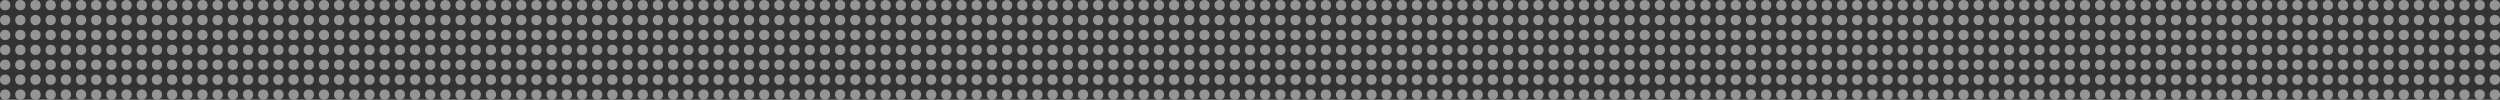 <svg xmlns="http://www.w3.org/2000/svg" viewBox="0 0 1881.502 75.081"><rect x="0" y="0" width="1881.502" height="75.081" fill="#333333" stroke="none"/><title>white-dots</title><g id="Layer_2" data-name="Layer 2"><g id="Layer_1-2" data-name="Layer 1"><g style="opacity:0.48"><circle cx="289.509" cy="3.876" r="3.876" style="fill:#fff"/><circle cx="289.509" cy="15.098" r="3.876" style="fill:#fff"/><circle cx="289.509" cy="26.319" r="3.876" style="fill:#fff"/><circle cx="289.509" cy="37.54" r="3.876" style="fill:#fff"/><circle cx="278.084" cy="3.876" r="3.876" style="fill:#fff"/><circle cx="278.084" cy="15.098" r="3.876" style="fill:#fff"/><circle cx="278.084" cy="26.319" r="3.876" style="fill:#fff"/><circle cx="278.084" cy="37.54" r="3.876" style="fill:#fff"/><circle cx="266.658" cy="3.876" r="3.876" style="fill:#fff"/><circle cx="266.658" cy="15.098" r="3.876" style="fill:#fff"/><circle cx="266.658" cy="26.319" r="3.876" style="fill:#fff"/><circle cx="266.658" cy="37.54" r="3.876" style="fill:#fff"/><circle cx="255.233" cy="3.876" r="3.876" style="fill:#fff"/><circle cx="255.233" cy="15.098" r="3.876" style="fill:#fff"/><circle cx="255.233" cy="26.319" r="3.876" style="fill:#fff"/><circle cx="255.233" cy="37.54" r="3.876" style="fill:#fff"/><circle cx="243.808" cy="3.876" r="3.876" style="fill:#fff"/><circle cx="243.808" cy="15.098" r="3.876" style="fill:#fff"/><circle cx="243.808" cy="26.319" r="3.876" style="fill:#fff"/><circle cx="243.808" cy="37.54" r="3.876" style="fill:#fff"/><circle cx="232.382" cy="3.876" r="3.876" style="fill:#fff"/><circle cx="232.382" cy="15.098" r="3.876" style="fill:#fff"/><circle cx="232.382" cy="26.319" r="3.876" style="fill:#fff"/><circle cx="232.382" cy="37.54" r="3.876" style="fill:#fff"/><circle cx="220.957" cy="3.876" r="3.876" style="fill:#fff"/><circle cx="220.957" cy="15.098" r="3.876" style="fill:#fff"/><circle cx="220.957" cy="26.319" r="3.876" style="fill:#fff"/><circle cx="220.957" cy="37.54" r="3.876" style="fill:#fff"/><circle cx="209.532" cy="3.876" r="3.876" style="fill:#fff"/><circle cx="209.532" cy="15.098" r="3.876" style="fill:#fff"/><circle cx="209.532" cy="26.319" r="3.876" style="fill:#fff"/><circle cx="209.532" cy="37.54" r="3.876" style="fill:#fff"/><circle cx="198.107" cy="3.876" r="3.876" style="fill:#fff"/><circle cx="198.107" cy="15.098" r="3.876" style="fill:#fff"/><circle cx="198.107" cy="26.319" r="3.876" style="fill:#fff"/><circle cx="198.107" cy="37.54" r="3.876" style="fill:#fff"/><circle cx="186.681" cy="3.876" r="3.876" style="fill:#fff"/><circle cx="186.681" cy="15.098" r="3.876" style="fill:#fff"/><circle cx="186.681" cy="26.319" r="3.876" style="fill:#fff"/><circle cx="186.681" cy="37.54" r="3.876" style="fill:#fff"/><circle cx="175.256" cy="3.876" r="3.876" style="fill:#fff"/><circle cx="175.256" cy="15.098" r="3.876" style="fill:#fff"/><circle cx="175.256" cy="26.319" r="3.876" style="fill:#fff"/><circle cx="175.256" cy="37.54" r="3.876" style="fill:#fff"/><circle cx="163.831" cy="3.876" r="3.876" style="fill:#fff"/><circle cx="163.831" cy="15.098" r="3.876" style="fill:#fff"/><circle cx="163.831" cy="26.319" r="3.876" style="fill:#fff"/><circle cx="163.831" cy="37.54" r="3.876" style="fill:#fff"/><circle cx="152.405" cy="3.876" r="3.876" style="fill:#fff"/><circle cx="152.405" cy="15.098" r="3.876" style="fill:#fff"/><circle cx="152.405" cy="26.319" r="3.876" style="fill:#fff"/><circle cx="152.405" cy="37.54" r="3.876" style="fill:#fff"/><circle cx="140.98" cy="3.876" r="3.876" style="fill:#fff"/><circle cx="140.98" cy="15.098" r="3.876" style="fill:#fff"/><circle cx="140.98" cy="26.319" r="3.876" style="fill:#fff"/><circle cx="140.98" cy="37.54" r="3.876" style="fill:#fff"/><circle cx="129.555" cy="3.876" r="3.876" style="fill:#fff"/><circle cx="129.555" cy="15.098" r="3.876" style="fill:#fff"/><circle cx="129.555" cy="26.319" r="3.876" style="fill:#fff"/><circle cx="129.555" cy="37.54" r="3.876" style="fill:#fff"/><circle cx="118.129" cy="3.876" r="3.876" style="fill:#fff"/><circle cx="118.129" cy="15.098" r="3.876" style="fill:#fff"/><circle cx="118.129" cy="26.319" r="3.876" style="fill:#fff"/><circle cx="118.129" cy="37.54" r="3.876" style="fill:#fff"/><circle cx="106.704" cy="3.876" r="3.876" style="fill:#fff"/><circle cx="106.704" cy="15.098" r="3.876" style="fill:#fff"/><circle cx="106.704" cy="26.319" r="3.876" style="fill:#fff"/><circle cx="106.704" cy="37.54" r="3.876" style="fill:#fff"/><circle cx="95.279" cy="3.876" r="3.876" style="fill:#fff"/><circle cx="95.279" cy="15.098" r="3.876" style="fill:#fff"/><circle cx="95.279" cy="26.319" r="3.876" style="fill:#fff"/><circle cx="95.279" cy="37.54" r="3.876" style="fill:#fff"/><circle cx="83.854" cy="3.876" r="3.876" style="fill:#fff"/><circle cx="83.854" cy="15.098" r="3.876" style="fill:#fff"/><circle cx="83.854" cy="26.319" r="3.876" style="fill:#fff"/><circle cx="83.854" cy="37.54" r="3.876" style="fill:#fff"/><circle cx="72.428" cy="3.876" r="3.876" style="fill:#fff"/><circle cx="72.428" cy="15.098" r="3.876" style="fill:#fff"/><circle cx="72.428" cy="26.319" r="3.876" style="fill:#fff"/><circle cx="72.428" cy="37.54" r="3.876" style="fill:#fff"/><circle cx="61.003" cy="3.876" r="3.876" style="fill:#fff"/><circle cx="61.003" cy="15.098" r="3.876" style="fill:#fff"/><circle cx="61.003" cy="26.319" r="3.876" style="fill:#fff"/><circle cx="61.003" cy="37.54" r="3.876" style="fill:#fff"/><circle cx="49.578" cy="3.876" r="3.876" style="fill:#fff"/><circle cx="49.578" cy="15.098" r="3.876" style="fill:#fff"/><circle cx="49.578" cy="26.319" r="3.876" style="fill:#fff"/><circle cx="49.578" cy="37.54" r="3.876" style="fill:#fff"/><circle cx="38.152" cy="3.876" r="3.876" style="fill:#fff"/><circle cx="38.152" cy="15.098" r="3.876" style="fill:#fff"/><circle cx="38.152" cy="26.319" r="3.876" style="fill:#fff"/><circle cx="38.152" cy="37.54" r="3.876" style="fill:#fff"/><circle cx="26.727" cy="3.876" r="3.876" style="fill:#fff"/><circle cx="26.727" cy="15.098" r="3.876" style="fill:#fff"/><circle cx="26.727" cy="26.319" r="3.876" style="fill:#fff"/><circle cx="26.727" cy="37.54" r="3.876" style="fill:#fff"/><circle cx="15.302" cy="3.876" r="3.876" style="fill:#fff"/><circle cx="15.302" cy="15.098" r="3.876" style="fill:#fff"/><circle cx="15.302" cy="26.319" r="3.876" style="fill:#fff"/><circle cx="15.302" cy="37.54" r="3.876" style="fill:#fff"/><circle cx="3.876" cy="3.876" r="3.876" style="fill:#fff"/><circle cx="3.876" cy="15.098" r="3.876" style="fill:#fff"/><circle cx="3.876" cy="26.319" r="3.876" style="fill:#fff"/><circle cx="3.876" cy="37.54" r="3.876" style="fill:#fff"/><circle cx="586.567" cy="3.876" r="3.876" style="fill:#fff"/><circle cx="586.567" cy="15.098" r="3.876" style="fill:#fff"/><circle cx="586.567" cy="26.319" r="3.876" style="fill:#fff"/><circle cx="586.567" cy="37.54" r="3.876" style="fill:#fff"/><circle cx="575.141" cy="3.876" r="3.876" style="fill:#fff"/><circle cx="575.141" cy="15.098" r="3.876" style="fill:#fff"/><circle cx="575.141" cy="26.319" r="3.876" style="fill:#fff"/><circle cx="575.141" cy="37.54" r="3.876" style="fill:#fff"/><circle cx="563.716" cy="3.876" r="3.876" style="fill:#fff"/><circle cx="563.716" cy="15.098" r="3.876" style="fill:#fff"/><circle cx="563.716" cy="26.319" r="3.876" style="fill:#fff"/><circle cx="563.716" cy="37.54" r="3.876" style="fill:#fff"/><circle cx="552.291" cy="3.876" r="3.876" style="fill:#fff"/><circle cx="552.291" cy="15.098" r="3.876" style="fill:#fff"/><circle cx="552.291" cy="26.319" r="3.876" style="fill:#fff"/><circle cx="552.291" cy="37.54" r="3.876" style="fill:#fff"/><circle cx="540.866" cy="3.876" r="3.876" style="fill:#fff"/><circle cx="540.866" cy="15.098" r="3.876" style="fill:#fff"/><circle cx="540.866" cy="26.319" r="3.876" style="fill:#fff"/><circle cx="540.866" cy="37.54" r="3.876" style="fill:#fff"/><circle cx="529.44" cy="3.876" r="3.876" style="fill:#fff"/><circle cx="529.44" cy="15.098" r="3.876" style="fill:#fff"/><circle cx="529.44" cy="26.319" r="3.876" style="fill:#fff"/><circle cx="529.44" cy="37.54" r="3.876" style="fill:#fff"/><circle cx="518.015" cy="3.876" r="3.876" style="fill:#fff"/><circle cx="518.015" cy="15.098" r="3.876" style="fill:#fff"/><circle cx="518.015" cy="26.319" r="3.876" style="fill:#fff"/><circle cx="518.015" cy="37.54" r="3.876" style="fill:#fff"/><circle cx="506.59" cy="3.876" r="3.876" style="fill:#fff"/><circle cx="506.59" cy="15.098" r="3.876" style="fill:#fff"/><circle cx="506.59" cy="26.319" r="3.876" style="fill:#fff"/><circle cx="506.59" cy="37.54" r="3.876" style="fill:#fff"/><circle cx="495.164" cy="3.876" r="3.876" style="fill:#fff"/><circle cx="495.164" cy="15.098" r="3.876" style="fill:#fff"/><circle cx="495.164" cy="26.319" r="3.876" style="fill:#fff"/><circle cx="495.164" cy="37.54" r="3.876" style="fill:#fff"/><circle cx="483.739" cy="3.876" r="3.876" style="fill:#fff"/><circle cx="483.739" cy="15.098" r="3.876" style="fill:#fff"/><circle cx="483.739" cy="26.319" r="3.876" style="fill:#fff"/><circle cx="483.739" cy="37.54" r="3.876" style="fill:#fff"/><circle cx="472.314" cy="3.876" r="3.876" style="fill:#fff"/><circle cx="472.314" cy="15.098" r="3.876" style="fill:#fff"/><circle cx="472.314" cy="26.319" r="3.876" style="fill:#fff"/><circle cx="472.314" cy="37.54" r="3.876" style="fill:#fff"/><circle cx="460.888" cy="3.876" r="3.876" style="fill:#fff"/><circle cx="460.888" cy="15.098" r="3.876" style="fill:#fff"/><circle cx="460.888" cy="26.319" r="3.876" style="fill:#fff"/><circle cx="460.888" cy="37.54" r="3.876" style="fill:#fff"/><circle cx="449.463" cy="3.876" r="3.876" style="fill:#fff"/><circle cx="449.463" cy="15.098" r="3.876" style="fill:#fff"/><circle cx="449.463" cy="26.319" r="3.876" style="fill:#fff"/><circle cx="449.463" cy="37.54" r="3.876" style="fill:#fff"/><circle cx="438.038" cy="3.876" r="3.876" style="fill:#fff"/><circle cx="438.038" cy="15.098" r="3.876" style="fill:#fff"/><circle cx="438.038" cy="26.319" r="3.876" style="fill:#fff"/><circle cx="438.038" cy="37.54" r="3.876" style="fill:#fff"/><circle cx="426.613" cy="3.876" r="3.876" style="fill:#fff"/><circle cx="426.613" cy="15.098" r="3.876" style="fill:#fff"/><circle cx="426.613" cy="26.319" r="3.876" style="fill:#fff"/><circle cx="426.613" cy="37.54" r="3.876" style="fill:#fff"/><circle cx="415.187" cy="3.876" r="3.876" style="fill:#fff"/><circle cx="415.187" cy="15.098" r="3.876" style="fill:#fff"/><circle cx="415.187" cy="26.319" r="3.876" style="fill:#fff"/><circle cx="415.187" cy="37.54" r="3.876" style="fill:#fff"/><circle cx="403.762" cy="3.876" r="3.876" style="fill:#fff"/><circle cx="403.762" cy="15.098" r="3.876" style="fill:#fff"/><circle cx="403.762" cy="26.319" r="3.876" style="fill:#fff"/><circle cx="403.762" cy="37.54" r="3.876" style="fill:#fff"/><circle cx="392.337" cy="3.876" r="3.876" style="fill:#fff"/><circle cx="392.337" cy="15.098" r="3.876" style="fill:#fff"/><circle cx="392.337" cy="26.319" r="3.876" style="fill:#fff"/><circle cx="392.337" cy="37.54" r="3.876" style="fill:#fff"/><circle cx="380.911" cy="3.876" r="3.876" style="fill:#fff"/><circle cx="380.911" cy="15.098" r="3.876" style="fill:#fff"/><circle cx="380.911" cy="26.319" r="3.876" style="fill:#fff"/><circle cx="380.911" cy="37.54" r="3.876" style="fill:#fff"/><circle cx="369.486" cy="3.876" r="3.876" style="fill:#fff"/><circle cx="369.486" cy="15.098" r="3.876" style="fill:#fff"/><circle cx="369.486" cy="26.319" r="3.876" style="fill:#fff"/><circle cx="369.486" cy="37.54" r="3.876" style="fill:#fff"/><circle cx="358.061" cy="3.876" r="3.876" style="fill:#fff"/><circle cx="358.061" cy="15.098" r="3.876" style="fill:#fff"/><circle cx="358.061" cy="26.319" r="3.876" style="fill:#fff"/><circle cx="358.061" cy="37.54" r="3.876" style="fill:#fff"/><circle cx="346.635" cy="3.876" r="3.876" style="fill:#fff"/><circle cx="346.635" cy="15.098" r="3.876" style="fill:#fff"/><circle cx="346.635" cy="26.319" r="3.876" style="fill:#fff"/><circle cx="346.635" cy="37.54" r="3.876" style="fill:#fff"/><circle cx="335.21" cy="3.876" r="3.876" style="fill:#fff"/><circle cx="335.21" cy="15.098" r="3.876" style="fill:#fff"/><circle cx="335.21" cy="26.319" r="3.876" style="fill:#fff"/><circle cx="335.21" cy="37.54" r="3.876" style="fill:#fff"/><circle cx="323.785" cy="3.876" r="3.876" style="fill:#fff"/><circle cx="323.785" cy="15.098" r="3.876" style="fill:#fff"/><circle cx="323.785" cy="26.319" r="3.876" style="fill:#fff"/><circle cx="323.785" cy="37.54" r="3.876" style="fill:#fff"/><circle cx="312.36" cy="3.876" r="3.876" style="fill:#fff"/><circle cx="312.36" cy="15.098" r="3.876" style="fill:#fff"/><circle cx="312.36" cy="26.319" r="3.876" style="fill:#fff"/><circle cx="312.36" cy="37.54" r="3.876" style="fill:#fff"/><circle cx="300.934" cy="3.876" r="3.876" style="fill:#fff"/><circle cx="300.934" cy="15.098" r="3.876" style="fill:#fff"/><circle cx="300.934" cy="26.319" r="3.876" style="fill:#fff"/><circle cx="300.934" cy="37.54" r="3.876" style="fill:#fff"/><circle cx="883.625" cy="3.876" r="3.876" style="fill:#fff"/><circle cx="883.625" cy="15.098" r="3.876" style="fill:#fff"/><circle cx="883.625" cy="26.319" r="3.876" style="fill:#fff"/><circle cx="883.625" cy="37.54" r="3.876" style="fill:#fff"/><circle cx="872.199" cy="3.876" r="3.876" style="fill:#fff"/><circle cx="872.199" cy="15.098" r="3.876" style="fill:#fff"/><circle cx="872.199" cy="26.319" r="3.876" style="fill:#fff"/><circle cx="872.199" cy="37.54" r="3.876" style="fill:#fff"/><circle cx="860.774" cy="3.876" r="3.876" style="fill:#fff"/><circle cx="860.774" cy="15.098" r="3.876" style="fill:#fff"/><circle cx="860.774" cy="26.319" r="3.876" style="fill:#fff"/><circle cx="860.774" cy="37.54" r="3.876" style="fill:#fff"/><circle cx="849.349" cy="3.876" r="3.876" style="fill:#fff"/><circle cx="849.349" cy="15.098" r="3.876" style="fill:#fff"/><circle cx="849.349" cy="26.319" r="3.876" style="fill:#fff"/><circle cx="849.349" cy="37.54" r="3.876" style="fill:#fff"/><circle cx="837.923" cy="3.876" r="3.876" style="fill:#fff"/><circle cx="837.923" cy="15.098" r="3.876" style="fill:#fff"/><circle cx="837.923" cy="26.319" r="3.876" style="fill:#fff"/><circle cx="837.923" cy="37.54" r="3.876" style="fill:#fff"/><circle cx="826.498" cy="3.876" r="3.876" style="fill:#fff"/><circle cx="826.498" cy="15.098" r="3.876" style="fill:#fff"/><circle cx="826.498" cy="26.319" r="3.876" style="fill:#fff"/><circle cx="826.498" cy="37.54" r="3.876" style="fill:#fff"/><circle cx="815.073" cy="3.876" r="3.876" style="fill:#fff"/><circle cx="815.073" cy="15.098" r="3.876" style="fill:#fff"/><circle cx="815.073" cy="26.319" r="3.876" style="fill:#fff"/><circle cx="815.073" cy="37.54" r="3.876" style="fill:#fff"/><circle cx="803.647" cy="3.876" r="3.876" style="fill:#fff"/><circle cx="803.647" cy="15.098" r="3.876" style="fill:#fff"/><circle cx="803.647" cy="26.319" r="3.876" style="fill:#fff"/><circle cx="803.647" cy="37.54" r="3.876" style="fill:#fff"/><circle cx="792.222" cy="3.876" r="3.876" style="fill:#fff"/><circle cx="792.222" cy="15.098" r="3.876" style="fill:#fff"/><circle cx="792.222" cy="26.319" r="3.876" style="fill:#fff"/><circle cx="792.222" cy="37.54" r="3.876" style="fill:#fff"/><circle cx="780.797" cy="3.876" r="3.876" style="fill:#fff"/><circle cx="780.797" cy="15.098" r="3.876" style="fill:#fff"/><circle cx="780.797" cy="26.319" r="3.876" style="fill:#fff"/><circle cx="780.797" cy="37.54" r="3.876" style="fill:#fff"/><circle cx="769.372" cy="3.876" r="3.876" style="fill:#fff"/><circle cx="769.372" cy="15.098" r="3.876" style="fill:#fff"/><circle cx="769.372" cy="26.319" r="3.876" style="fill:#fff"/><circle cx="769.372" cy="37.54" r="3.876" style="fill:#fff"/><circle cx="757.946" cy="3.876" r="3.876" style="fill:#fff"/><circle cx="757.946" cy="15.098" r="3.876" style="fill:#fff"/><circle cx="757.946" cy="26.319" r="3.876" style="fill:#fff"/><circle cx="757.946" cy="37.54" r="3.876" style="fill:#fff"/><circle cx="746.521" cy="3.876" r="3.876" style="fill:#fff"/><circle cx="746.521" cy="15.098" r="3.876" style="fill:#fff"/><circle cx="746.521" cy="26.319" r="3.876" style="fill:#fff"/><circle cx="746.521" cy="37.54" r="3.876" style="fill:#fff"/><circle cx="735.096" cy="3.876" r="3.876" style="fill:#fff"/><circle cx="735.096" cy="15.098" r="3.876" style="fill:#fff"/><circle cx="735.096" cy="26.319" r="3.876" style="fill:#fff"/><circle cx="735.096" cy="37.54" r="3.876" style="fill:#fff"/><circle cx="723.67" cy="3.876" r="3.876" style="fill:#fff"/><circle cx="723.67" cy="15.098" r="3.876" style="fill:#fff"/><circle cx="723.67" cy="26.319" r="3.876" style="fill:#fff"/><circle cx="723.67" cy="37.54" r="3.876" style="fill:#fff"/><circle cx="712.245" cy="3.876" r="3.876" style="fill:#fff"/><circle cx="712.245" cy="15.098" r="3.876" style="fill:#fff"/><circle cx="712.245" cy="26.319" r="3.876" style="fill:#fff"/><circle cx="712.245" cy="37.54" r="3.876" style="fill:#fff"/><circle cx="700.82" cy="3.876" r="3.876" style="fill:#fff"/><circle cx="700.82" cy="15.098" r="3.876" style="fill:#fff"/><circle cx="700.82" cy="26.319" r="3.876" style="fill:#fff"/><circle cx="700.82" cy="37.54" r="3.876" style="fill:#fff"/><circle cx="689.394" cy="3.876" r="3.876" style="fill:#fff"/><circle cx="689.394" cy="15.098" r="3.876" style="fill:#fff"/><circle cx="689.394" cy="26.319" r="3.876" style="fill:#fff"/><circle cx="689.394" cy="37.54" r="3.876" style="fill:#fff"/><circle cx="677.969" cy="3.876" r="3.876" style="fill:#fff"/><circle cx="677.969" cy="15.098" r="3.876" style="fill:#fff"/><circle cx="677.969" cy="26.319" r="3.876" style="fill:#fff"/><circle cx="677.969" cy="37.54" r="3.876" style="fill:#fff"/><circle cx="666.544" cy="3.876" r="3.876" style="fill:#fff"/><circle cx="666.544" cy="15.098" r="3.876" style="fill:#fff"/><circle cx="666.544" cy="26.319" r="3.876" style="fill:#fff"/><circle cx="666.544" cy="37.54" r="3.876" style="fill:#fff"/><circle cx="655.119" cy="3.876" r="3.876" style="fill:#fff"/><circle cx="655.119" cy="15.098" r="3.876" style="fill:#fff"/><circle cx="655.119" cy="26.319" r="3.876" style="fill:#fff"/><circle cx="655.119" cy="37.54" r="3.876" style="fill:#fff"/><circle cx="643.693" cy="3.876" r="3.876" style="fill:#fff"/><circle cx="643.693" cy="15.098" r="3.876" style="fill:#fff"/><circle cx="643.693" cy="26.319" r="3.876" style="fill:#fff"/><circle cx="643.693" cy="37.54" r="3.876" style="fill:#fff"/><circle cx="632.268" cy="3.876" r="3.876" style="fill:#fff"/><circle cx="632.268" cy="15.098" r="3.876" style="fill:#fff"/><circle cx="632.268" cy="26.319" r="3.876" style="fill:#fff"/><circle cx="632.268" cy="37.54" r="3.876" style="fill:#fff"/><circle cx="620.843" cy="3.876" r="3.876" style="fill:#fff"/><circle cx="620.843" cy="15.098" r="3.876" style="fill:#fff"/><circle cx="620.843" cy="26.319" r="3.876" style="fill:#fff"/><circle cx="620.843" cy="37.54" r="3.876" style="fill:#fff"/><circle cx="609.417" cy="3.876" r="3.876" style="fill:#fff"/><circle cx="609.417" cy="15.098" r="3.876" style="fill:#fff"/><circle cx="609.417" cy="26.319" r="3.876" style="fill:#fff"/><circle cx="609.417" cy="37.54" r="3.876" style="fill:#fff"/><circle cx="597.992" cy="3.876" r="3.876" style="fill:#fff"/><circle cx="597.992" cy="15.098" r="3.876" style="fill:#fff"/><circle cx="597.992" cy="26.319" r="3.876" style="fill:#fff"/><circle cx="597.992" cy="37.54" r="3.876" style="fill:#fff"/><circle cx="1180.682" cy="3.876" r="3.876" style="fill:#fff"/><circle cx="1180.682" cy="15.098" r="3.876" style="fill:#fff"/><circle cx="1180.682" cy="26.319" r="3.876" style="fill:#fff"/><circle cx="1180.682" cy="37.54" r="3.876" style="fill:#fff"/><circle cx="1169.257" cy="3.876" r="3.876" style="fill:#fff"/><circle cx="1169.257" cy="15.098" r="3.876" style="fill:#fff"/><circle cx="1169.257" cy="26.319" r="3.876" style="fill:#fff"/><circle cx="1169.257" cy="37.54" r="3.876" style="fill:#fff"/><circle cx="1157.832" cy="3.876" r="3.876" style="fill:#fff"/><circle cx="1157.832" cy="15.098" r="3.876" style="fill:#fff"/><circle cx="1157.832" cy="26.319" r="3.876" style="fill:#fff"/><circle cx="1157.832" cy="37.54" r="3.876" style="fill:#fff"/><circle cx="1146.406" cy="3.876" r="3.876" style="fill:#fff"/><circle cx="1146.406" cy="15.098" r="3.876" style="fill:#fff"/><circle cx="1146.406" cy="26.319" r="3.876" style="fill:#fff"/><circle cx="1146.406" cy="37.54" r="3.876" style="fill:#fff"/><circle cx="1134.981" cy="3.876" r="3.876" style="fill:#fff"/><circle cx="1134.981" cy="15.098" r="3.876" style="fill:#fff"/><circle cx="1134.981" cy="26.319" r="3.876" style="fill:#fff"/><circle cx="1134.981" cy="37.54" r="3.876" style="fill:#fff"/><circle cx="1123.556" cy="3.876" r="3.876" style="fill:#fff"/><circle cx="1123.556" cy="15.098" r="3.876" style="fill:#fff"/><circle cx="1123.556" cy="26.319" r="3.876" style="fill:#fff"/><circle cx="1123.556" cy="37.54" r="3.876" style="fill:#fff"/><circle cx="1112.131" cy="3.876" r="3.876" style="fill:#fff"/><circle cx="1112.131" cy="15.098" r="3.876" style="fill:#fff"/><circle cx="1112.131" cy="26.319" r="3.876" style="fill:#fff"/><circle cx="1112.131" cy="37.54" r="3.876" style="fill:#fff"/><circle cx="1100.705" cy="3.876" r="3.876" style="fill:#fff"/><circle cx="1100.705" cy="15.098" r="3.876" style="fill:#fff"/><circle cx="1100.705" cy="26.319" r="3.876" style="fill:#fff"/><circle cx="1100.705" cy="37.54" r="3.876" style="fill:#fff"/><circle cx="1089.28" cy="3.876" r="3.876" style="fill:#fff"/><circle cx="1089.28" cy="15.098" r="3.876" style="fill:#fff"/><circle cx="1089.28" cy="26.319" r="3.876" style="fill:#fff"/><circle cx="1089.28" cy="37.54" r="3.876" style="fill:#fff"/><circle cx="1077.855" cy="3.876" r="3.876" style="fill:#fff"/><circle cx="1077.855" cy="15.098" r="3.876" style="fill:#fff"/><circle cx="1077.855" cy="26.319" r="3.876" style="fill:#fff"/><circle cx="1077.855" cy="37.54" r="3.876" style="fill:#fff"/><circle cx="1066.429" cy="3.876" r="3.876" style="fill:#fff"/><circle cx="1066.429" cy="15.098" r="3.876" style="fill:#fff"/><circle cx="1066.429" cy="26.319" r="3.876" style="fill:#fff"/><circle cx="1066.429" cy="37.54" r="3.876" style="fill:#fff"/><circle cx="1055.004" cy="3.876" r="3.876" style="fill:#fff"/><circle cx="1055.004" cy="15.098" r="3.876" style="fill:#fff"/><circle cx="1055.004" cy="26.319" r="3.876" style="fill:#fff"/><circle cx="1055.004" cy="37.54" r="3.876" style="fill:#fff"/><circle cx="1043.579" cy="3.876" r="3.876" style="fill:#fff"/><circle cx="1043.579" cy="15.098" r="3.876" style="fill:#fff"/><circle cx="1043.579" cy="26.319" r="3.876" style="fill:#fff"/><circle cx="1043.579" cy="37.54" r="3.876" style="fill:#fff"/><circle cx="1032.153" cy="3.876" r="3.876" style="fill:#fff"/><circle cx="1032.153" cy="15.098" r="3.876" style="fill:#fff"/><circle cx="1032.153" cy="26.319" r="3.876" style="fill:#fff"/><circle cx="1032.153" cy="37.54" r="3.876" style="fill:#fff"/><circle cx="1020.728" cy="3.876" r="3.876" style="fill:#fff"/><circle cx="1020.728" cy="15.098" r="3.876" style="fill:#fff"/><circle cx="1020.728" cy="26.319" r="3.876" style="fill:#fff"/><circle cx="1020.728" cy="37.54" r="3.876" style="fill:#fff"/><circle cx="1009.303" cy="3.876" r="3.876" style="fill:#fff"/><circle cx="1009.303" cy="15.098" r="3.876" style="fill:#fff"/><circle cx="1009.303" cy="26.319" r="3.876" style="fill:#fff"/><circle cx="1009.303" cy="37.54" r="3.876" style="fill:#fff"/><circle cx="997.878" cy="3.876" r="3.876" style="fill:#fff"/><circle cx="997.878" cy="15.098" r="3.876" style="fill:#fff"/><circle cx="997.878" cy="26.319" r="3.876" style="fill:#fff"/><circle cx="997.878" cy="37.54" r="3.876" style="fill:#fff"/><circle cx="986.452" cy="3.876" r="3.876" style="fill:#fff"/><circle cx="986.452" cy="15.098" r="3.876" style="fill:#fff"/><circle cx="986.452" cy="26.319" r="3.876" style="fill:#fff"/><circle cx="986.452" cy="37.54" r="3.876" style="fill:#fff"/><circle cx="975.027" cy="3.876" r="3.876" style="fill:#fff"/><circle cx="975.027" cy="15.098" r="3.876" style="fill:#fff"/><circle cx="975.027" cy="26.319" r="3.876" style="fill:#fff"/><circle cx="975.027" cy="37.54" r="3.876" style="fill:#fff"/><circle cx="963.602" cy="3.876" r="3.876" style="fill:#fff"/><circle cx="963.602" cy="15.098" r="3.876" style="fill:#fff"/><circle cx="963.602" cy="26.319" r="3.876" style="fill:#fff"/><circle cx="963.602" cy="37.54" r="3.876" style="fill:#fff"/><circle cx="952.176" cy="3.876" r="3.876" style="fill:#fff"/><circle cx="952.176" cy="15.098" r="3.876" style="fill:#fff"/><circle cx="952.176" cy="26.319" r="3.876" style="fill:#fff"/><circle cx="952.176" cy="37.54" r="3.876" style="fill:#fff"/><circle cx="940.751" cy="3.876" r="3.876" style="fill:#fff"/><circle cx="940.751" cy="15.098" r="3.876" style="fill:#fff"/><circle cx="940.751" cy="26.319" r="3.876" style="fill:#fff"/><circle cx="940.751" cy="37.54" r="3.876" style="fill:#fff"/><circle cx="929.326" cy="3.876" r="3.876" style="fill:#fff"/><circle cx="929.326" cy="15.098" r="3.876" style="fill:#fff"/><circle cx="929.326" cy="26.319" r="3.876" style="fill:#fff"/><circle cx="929.326" cy="37.54" r="3.876" style="fill:#fff"/><circle cx="917.9" cy="3.876" r="3.876" style="fill:#fff"/><circle cx="917.9" cy="15.098" r="3.876" style="fill:#fff"/><circle cx="917.9" cy="26.319" r="3.876" style="fill:#fff"/><circle cx="917.9" cy="37.54" r="3.876" style="fill:#fff"/><circle cx="906.475" cy="3.876" r="3.876" style="fill:#fff"/><circle cx="906.475" cy="15.098" r="3.876" style="fill:#fff"/><circle cx="906.475" cy="26.319" r="3.876" style="fill:#fff"/><circle cx="906.475" cy="37.54" r="3.876" style="fill:#fff"/><circle cx="895.05" cy="3.876" r="3.876" style="fill:#fff"/><circle cx="895.05" cy="15.098" r="3.876" style="fill:#fff"/><circle cx="895.05" cy="26.319" r="3.876" style="fill:#fff"/><circle cx="895.05" cy="37.54" r="3.876" style="fill:#fff"/><circle cx="1477.74" cy="3.876" r="3.876" style="fill:#fff"/><circle cx="1477.74" cy="15.098" r="3.876" style="fill:#fff"/><circle cx="1477.74" cy="26.319" r="3.876" style="fill:#fff"/><circle cx="1477.74" cy="37.54" r="3.876" style="fill:#fff"/><circle cx="1466.315" cy="3.876" r="3.876" style="fill:#fff"/><circle cx="1466.315" cy="15.098" r="3.876" style="fill:#fff"/><circle cx="1466.315" cy="26.319" r="3.876" style="fill:#fff"/><circle cx="1466.315" cy="37.54" r="3.876" style="fill:#fff"/><circle cx="1454.889" cy="3.876" r="3.876" style="fill:#fff"/><circle cx="1454.889" cy="15.098" r="3.876" style="fill:#fff"/><circle cx="1454.889" cy="26.319" r="3.876" style="fill:#fff"/><circle cx="1454.889" cy="37.54" r="3.876" style="fill:#fff"/><circle cx="1443.464" cy="3.876" r="3.876" style="fill:#fff"/><circle cx="1443.464" cy="15.098" r="3.876" style="fill:#fff"/><circle cx="1443.464" cy="26.319" r="3.876" style="fill:#fff"/><circle cx="1443.464" cy="37.54" r="3.876" style="fill:#fff"/><circle cx="1432.039" cy="3.876" r="3.876" style="fill:#fff"/><circle cx="1432.039" cy="15.098" r="3.876" style="fill:#fff"/><circle cx="1432.039" cy="26.319" r="3.876" style="fill:#fff"/><circle cx="1432.039" cy="37.54" r="3.876" style="fill:#fff"/><circle cx="1420.614" cy="3.876" r="3.876" style="fill:#fff"/><circle cx="1420.614" cy="15.098" r="3.876" style="fill:#fff"/><circle cx="1420.614" cy="26.319" r="3.876" style="fill:#fff"/><circle cx="1420.614" cy="37.54" r="3.876" style="fill:#fff"/><circle cx="1409.188" cy="3.876" r="3.876" style="fill:#fff"/><circle cx="1409.188" cy="15.098" r="3.876" style="fill:#fff"/><circle cx="1409.188" cy="26.319" r="3.876" style="fill:#fff"/><circle cx="1409.188" cy="37.54" r="3.876" style="fill:#fff"/><circle cx="1397.763" cy="3.876" r="3.876" style="fill:#fff"/><circle cx="1397.763" cy="15.098" r="3.876" style="fill:#fff"/><circle cx="1397.763" cy="26.319" r="3.876" style="fill:#fff"/><circle cx="1397.763" cy="37.54" r="3.876" style="fill:#fff"/><circle cx="1386.338" cy="3.876" r="3.876" style="fill:#fff"/><circle cx="1386.338" cy="15.098" r="3.876" style="fill:#fff"/><circle cx="1386.338" cy="26.319" r="3.876" style="fill:#fff"/><circle cx="1386.338" cy="37.54" r="3.876" style="fill:#fff"/><circle cx="1374.912" cy="3.876" r="3.876" style="fill:#fff"/><circle cx="1374.912" cy="15.098" r="3.876" style="fill:#fff"/><circle cx="1374.912" cy="26.319" r="3.876" style="fill:#fff"/><circle cx="1374.912" cy="37.54" r="3.876" style="fill:#fff"/><circle cx="1363.487" cy="3.876" r="3.876" style="fill:#fff"/><circle cx="1363.487" cy="15.098" r="3.876" style="fill:#fff"/><circle cx="1363.487" cy="26.319" r="3.876" style="fill:#fff"/><circle cx="1363.487" cy="37.54" r="3.876" style="fill:#fff"/><circle cx="1352.062" cy="3.876" r="3.876" style="fill:#fff"/><circle cx="1352.062" cy="15.098" r="3.876" style="fill:#fff"/><circle cx="1352.062" cy="26.319" r="3.876" style="fill:#fff"/><circle cx="1352.062" cy="37.54" r="3.876" style="fill:#fff"/><circle cx="1340.637" cy="3.876" r="3.876" style="fill:#fff"/><circle cx="1340.637" cy="15.098" r="3.876" style="fill:#fff"/><circle cx="1340.637" cy="26.319" r="3.876" style="fill:#fff"/><circle cx="1340.637" cy="37.54" r="3.876" style="fill:#fff"/><circle cx="1329.211" cy="3.876" r="3.876" style="fill:#fff"/><circle cx="1329.211" cy="15.098" r="3.876" style="fill:#fff"/><circle cx="1329.211" cy="26.319" r="3.876" style="fill:#fff"/><circle cx="1329.211" cy="37.54" r="3.876" style="fill:#fff"/><circle cx="1317.786" cy="3.876" r="3.876" style="fill:#fff"/><circle cx="1317.786" cy="15.098" r="3.876" style="fill:#fff"/><circle cx="1317.786" cy="26.319" r="3.876" style="fill:#fff"/><circle cx="1317.786" cy="37.54" r="3.876" style="fill:#fff"/><circle cx="1306.361" cy="3.876" r="3.876" style="fill:#fff"/><circle cx="1306.361" cy="15.098" r="3.876" style="fill:#fff"/><circle cx="1306.361" cy="26.319" r="3.876" style="fill:#fff"/><circle cx="1306.361" cy="37.54" r="3.876" style="fill:#fff"/><circle cx="1294.935" cy="3.876" r="3.876" style="fill:#fff"/><circle cx="1294.935" cy="15.098" r="3.876" style="fill:#fff"/><circle cx="1294.935" cy="26.319" r="3.876" style="fill:#fff"/><circle cx="1294.935" cy="37.54" r="3.876" style="fill:#fff"/><circle cx="1283.51" cy="3.876" r="3.876" style="fill:#fff"/><circle cx="1283.51" cy="15.098" r="3.876" style="fill:#fff"/><circle cx="1283.51" cy="26.319" r="3.876" style="fill:#fff"/><circle cx="1283.51" cy="37.54" r="3.876" style="fill:#fff"/><circle cx="1272.085" cy="3.876" r="3.876" style="fill:#fff"/><circle cx="1272.085" cy="15.098" r="3.876" style="fill:#fff"/><circle cx="1272.085" cy="26.319" r="3.876" style="fill:#fff"/><circle cx="1272.085" cy="37.54" r="3.876" style="fill:#fff"/><circle cx="1260.659" cy="3.876" r="3.876" style="fill:#fff"/><circle cx="1260.659" cy="15.098" r="3.876" style="fill:#fff"/><circle cx="1260.659" cy="26.319" r="3.876" style="fill:#fff"/><circle cx="1260.659" cy="37.54" r="3.876" style="fill:#fff"/><circle cx="1249.234" cy="3.876" r="3.876" style="fill:#fff"/><circle cx="1249.234" cy="15.098" r="3.876" style="fill:#fff"/><circle cx="1249.234" cy="26.319" r="3.876" style="fill:#fff"/><circle cx="1249.234" cy="37.54" r="3.876" style="fill:#fff"/><circle cx="1237.809" cy="3.876" r="3.876" style="fill:#fff"/><circle cx="1237.809" cy="15.098" r="3.876" style="fill:#fff"/><circle cx="1237.809" cy="26.319" r="3.876" style="fill:#fff"/><circle cx="1237.809" cy="37.54" r="3.876" style="fill:#fff"/><circle cx="1226.384" cy="3.876" r="3.876" style="fill:#fff"/><circle cx="1226.384" cy="15.098" r="3.876" style="fill:#fff"/><circle cx="1226.384" cy="26.319" r="3.876" style="fill:#fff"/><circle cx="1226.384" cy="37.54" r="3.876" style="fill:#fff"/><circle cx="1214.958" cy="3.876" r="3.876" style="fill:#fff"/><circle cx="1214.958" cy="15.098" r="3.876" style="fill:#fff"/><circle cx="1214.958" cy="26.319" r="3.876" style="fill:#fff"/><circle cx="1214.958" cy="37.54" r="3.876" style="fill:#fff"/><circle cx="1203.533" cy="3.876" r="3.876" style="fill:#fff"/><circle cx="1203.533" cy="15.098" r="3.876" style="fill:#fff"/><circle cx="1203.533" cy="26.319" r="3.876" style="fill:#fff"/><circle cx="1203.533" cy="37.54" r="3.876" style="fill:#fff"/><circle cx="1192.108" cy="3.876" r="3.876" style="fill:#fff"/><circle cx="1192.108" cy="15.098" r="3.876" style="fill:#fff"/><circle cx="1192.108" cy="26.319" r="3.876" style="fill:#fff"/><circle cx="1192.108" cy="37.54" r="3.876" style="fill:#fff"/><circle cx="1774.798" cy="3.876" r="3.876" style="fill:#fff"/><circle cx="1774.798" cy="15.098" r="3.876" style="fill:#fff"/><circle cx="1774.798" cy="26.319" r="3.876" style="fill:#fff"/><circle cx="1774.798" cy="37.54" r="3.876" style="fill:#fff"/><circle cx="1763.373" cy="3.876" r="3.876" style="fill:#fff"/><circle cx="1763.373" cy="15.098" r="3.876" style="fill:#fff"/><circle cx="1763.373" cy="26.319" r="3.876" style="fill:#fff"/><circle cx="1763.373" cy="37.54" r="3.876" style="fill:#fff"/><circle cx="1751.947" cy="3.876" r="3.876" style="fill:#fff"/><circle cx="1751.947" cy="15.098" r="3.876" style="fill:#fff"/><circle cx="1751.947" cy="26.319" r="3.876" style="fill:#fff"/><circle cx="1751.947" cy="37.54" r="3.876" style="fill:#fff"/><circle cx="1740.522" cy="3.876" r="3.876" style="fill:#fff"/><circle cx="1740.522" cy="15.098" r="3.876" style="fill:#fff"/><circle cx="1740.522" cy="26.319" r="3.876" style="fill:#fff"/><circle cx="1740.522" cy="37.54" r="3.876" style="fill:#fff"/><circle cx="1729.097" cy="3.876" r="3.876" style="fill:#fff"/><circle cx="1729.097" cy="15.098" r="3.876" style="fill:#fff"/><circle cx="1729.097" cy="26.319" r="3.876" style="fill:#fff"/><circle cx="1729.097" cy="37.54" r="3.876" style="fill:#fff"/><circle cx="1717.671" cy="3.876" r="3.876" style="fill:#fff"/><circle cx="1717.671" cy="15.098" r="3.876" style="fill:#fff"/><circle cx="1717.671" cy="26.319" r="3.876" style="fill:#fff"/><circle cx="1717.671" cy="37.54" r="3.876" style="fill:#fff"/><circle cx="1706.246" cy="3.876" r="3.876" style="fill:#fff"/><circle cx="1706.246" cy="15.098" r="3.876" style="fill:#fff"/><circle cx="1706.246" cy="26.319" r="3.876" style="fill:#fff"/><circle cx="1706.246" cy="37.54" r="3.876" style="fill:#fff"/><circle cx="1694.821" cy="3.876" r="3.876" style="fill:#fff"/><circle cx="1694.821" cy="15.098" r="3.876" style="fill:#fff"/><circle cx="1694.821" cy="26.319" r="3.876" style="fill:#fff"/><circle cx="1694.821" cy="37.54" r="3.876" style="fill:#fff"/><circle cx="1683.396" cy="3.876" r="3.876" style="fill:#fff"/><circle cx="1683.396" cy="15.098" r="3.876" style="fill:#fff"/><circle cx="1683.396" cy="26.319" r="3.876" style="fill:#fff"/><circle cx="1683.396" cy="37.54" r="3.876" style="fill:#fff"/><circle cx="1671.97" cy="3.876" r="3.876" style="fill:#fff"/><circle cx="1671.97" cy="15.098" r="3.876" style="fill:#fff"/><circle cx="1671.97" cy="26.319" r="3.876" style="fill:#fff"/><circle cx="1671.97" cy="37.54" r="3.876" style="fill:#fff"/><circle cx="1660.545" cy="3.876" r="3.876" style="fill:#fff"/><circle cx="1660.545" cy="15.098" r="3.876" style="fill:#fff"/><circle cx="1660.545" cy="26.319" r="3.876" style="fill:#fff"/><circle cx="1660.545" cy="37.54" r="3.876" style="fill:#fff"/><circle cx="1649.12" cy="3.876" r="3.876" style="fill:#fff"/><circle cx="1649.12" cy="15.098" r="3.876" style="fill:#fff"/><circle cx="1649.12" cy="26.319" r="3.876" style="fill:#fff"/><circle cx="1649.12" cy="37.54" r="3.876" style="fill:#fff"/><circle cx="1637.694" cy="3.876" r="3.876" style="fill:#fff"/><circle cx="1637.694" cy="15.098" r="3.876" style="fill:#fff"/><circle cx="1637.694" cy="26.319" r="3.876" style="fill:#fff"/><circle cx="1637.694" cy="37.54" r="3.876" style="fill:#fff"/><circle cx="1626.269" cy="3.876" r="3.876" style="fill:#fff"/><circle cx="1626.269" cy="15.098" r="3.876" style="fill:#fff"/><circle cx="1626.269" cy="26.319" r="3.876" style="fill:#fff"/><circle cx="1626.269" cy="37.54" r="3.876" style="fill:#fff"/><circle cx="1614.844" cy="3.876" r="3.876" style="fill:#fff"/><circle cx="1614.844" cy="15.098" r="3.876" style="fill:#fff"/><circle cx="1614.844" cy="26.319" r="3.876" style="fill:#fff"/><circle cx="1614.844" cy="37.54" r="3.876" style="fill:#fff"/><circle cx="1603.418" cy="3.876" r="3.876" style="fill:#fff"/><circle cx="1603.418" cy="15.098" r="3.876" style="fill:#fff"/><circle cx="1603.418" cy="26.319" r="3.876" style="fill:#fff"/><circle cx="1603.418" cy="37.54" r="3.876" style="fill:#fff"/><circle cx="1591.993" cy="3.876" r="3.876" style="fill:#fff"/><circle cx="1591.993" cy="15.098" r="3.876" style="fill:#fff"/><circle cx="1591.993" cy="26.319" r="3.876" style="fill:#fff"/><circle cx="1591.993" cy="37.54" r="3.876" style="fill:#fff"/><circle cx="1580.568" cy="3.876" r="3.876" style="fill:#fff"/><circle cx="1580.568" cy="15.098" r="3.876" style="fill:#fff"/><circle cx="1580.568" cy="26.319" r="3.876" style="fill:#fff"/><circle cx="1580.568" cy="37.54" r="3.876" style="fill:#fff"/><circle cx="1569.142" cy="3.876" r="3.876" style="fill:#fff"/><circle cx="1569.142" cy="15.098" r="3.876" style="fill:#fff"/><circle cx="1569.142" cy="26.319" r="3.876" style="fill:#fff"/><circle cx="1569.142" cy="37.54" r="3.876" style="fill:#fff"/><circle cx="1557.717" cy="3.876" r="3.876" style="fill:#fff"/><circle cx="1557.717" cy="15.098" r="3.876" style="fill:#fff"/><circle cx="1557.717" cy="26.319" r="3.876" style="fill:#fff"/><circle cx="1557.717" cy="37.54" r="3.876" style="fill:#fff"/><circle cx="1546.292" cy="3.876" r="3.876" style="fill:#fff"/><circle cx="1546.292" cy="15.098" r="3.876" style="fill:#fff"/><circle cx="1546.292" cy="26.319" r="3.876" style="fill:#fff"/><circle cx="1546.292" cy="37.54" r="3.876" style="fill:#fff"/><circle cx="1534.867" cy="3.876" r="3.876" style="fill:#fff"/><circle cx="1534.867" cy="15.098" r="3.876" style="fill:#fff"/><circle cx="1534.867" cy="26.319" r="3.876" style="fill:#fff"/><circle cx="1534.867" cy="37.54" r="3.876" style="fill:#fff"/><circle cx="1523.441" cy="3.876" r="3.876" style="fill:#fff"/><circle cx="1523.441" cy="15.098" r="3.876" style="fill:#fff"/><circle cx="1523.441" cy="26.319" r="3.876" style="fill:#fff"/><circle cx="1523.441" cy="37.54" r="3.876" style="fill:#fff"/><circle cx="1512.016" cy="3.876" r="3.876" style="fill:#fff"/><circle cx="1512.016" cy="15.098" r="3.876" style="fill:#fff"/><circle cx="1512.016" cy="26.319" r="3.876" style="fill:#fff"/><circle cx="1512.016" cy="37.54" r="3.876" style="fill:#fff"/><circle cx="1500.591" cy="3.876" r="3.876" style="fill:#fff"/><circle cx="1500.591" cy="15.098" r="3.876" style="fill:#fff"/><circle cx="1500.591" cy="26.319" r="3.876" style="fill:#fff"/><circle cx="1500.591" cy="37.54" r="3.876" style="fill:#fff"/><circle cx="1489.165" cy="3.876" r="3.876" style="fill:#fff"/><circle cx="1489.165" cy="15.098" r="3.876" style="fill:#fff"/><circle cx="1489.165" cy="26.319" r="3.876" style="fill:#fff"/><circle cx="1489.165" cy="37.54" r="3.876" style="fill:#fff"/><circle cx="1877.626" cy="3.876" r="3.876" style="fill:#fff"/><circle cx="1877.626" cy="15.098" r="3.876" style="fill:#fff"/><circle cx="1877.626" cy="26.319" r="3.876" style="fill:#fff"/><circle cx="1877.626" cy="37.54" r="3.876" style="fill:#fff"/><circle cx="1866.2" cy="3.876" r="3.876" style="fill:#fff"/><circle cx="1866.2" cy="15.098" r="3.876" style="fill:#fff"/><circle cx="1866.2" cy="26.319" r="3.876" style="fill:#fff"/><circle cx="1866.2" cy="37.54" r="3.876" style="fill:#fff"/><circle cx="1854.775" cy="3.876" r="3.876" style="fill:#fff"/><circle cx="1854.775" cy="15.098" r="3.876" style="fill:#fff"/><circle cx="1854.775" cy="26.319" r="3.876" style="fill:#fff"/><circle cx="1854.775" cy="37.54" r="3.876" style="fill:#fff"/><circle cx="1843.35" cy="3.876" r="3.876" style="fill:#fff"/><circle cx="1843.35" cy="15.098" r="3.876" style="fill:#fff"/><circle cx="1843.35" cy="26.319" r="3.876" style="fill:#fff"/><circle cx="1843.35" cy="37.54" r="3.876" style="fill:#fff"/><circle cx="1831.924" cy="3.876" r="3.876" style="fill:#fff"/><circle cx="1831.924" cy="15.098" r="3.876" style="fill:#fff"/><circle cx="1831.924" cy="26.319" r="3.876" style="fill:#fff"/><circle cx="1831.924" cy="37.54" r="3.876" style="fill:#fff"/><circle cx="1820.499" cy="3.876" r="3.876" style="fill:#fff"/><circle cx="1820.499" cy="15.098" r="3.876" style="fill:#fff"/><circle cx="1820.499" cy="26.319" r="3.876" style="fill:#fff"/><circle cx="1820.499" cy="37.54" r="3.876" style="fill:#fff"/><circle cx="1809.074" cy="3.876" r="3.876" style="fill:#fff"/><circle cx="1809.074" cy="15.098" r="3.876" style="fill:#fff"/><circle cx="1809.074" cy="26.319" r="3.876" style="fill:#fff"/><circle cx="1809.074" cy="37.54" r="3.876" style="fill:#fff"/><circle cx="1797.648" cy="3.876" r="3.876" style="fill:#fff"/><circle cx="1797.648" cy="15.098" r="3.876" style="fill:#fff"/><circle cx="1797.648" cy="26.319" r="3.876" style="fill:#fff"/><circle cx="1797.648" cy="37.54" r="3.876" style="fill:#fff"/><circle cx="1786.223" cy="3.876" r="3.876" style="fill:#fff"/><circle cx="1786.223" cy="15.098" r="3.876" style="fill:#fff"/><circle cx="1786.223" cy="26.319" r="3.876" style="fill:#fff"/><circle cx="1786.223" cy="37.54" r="3.876" style="fill:#fff"/></g><g style="opacity:0.48"><circle cx="289.509" cy="48.762" r="3.876" style="fill:#fff"/><circle cx="289.509" cy="59.983" r="3.876" style="fill:#fff"/><circle cx="289.509" cy="71.204" r="3.876" style="fill:#fff"/><circle cx="278.084" cy="48.762" r="3.876" style="fill:#fff"/><circle cx="278.084" cy="59.983" r="3.876" style="fill:#fff"/><circle cx="278.084" cy="71.204" r="3.876" style="fill:#fff"/><circle cx="266.658" cy="48.762" r="3.876" style="fill:#fff"/><circle cx="266.658" cy="59.983" r="3.876" style="fill:#fff"/><circle cx="266.658" cy="71.204" r="3.876" style="fill:#fff"/><circle cx="255.233" cy="48.762" r="3.876" style="fill:#fff"/><circle cx="255.233" cy="59.983" r="3.876" style="fill:#fff"/><circle cx="255.233" cy="71.204" r="3.876" style="fill:#fff"/><circle cx="243.808" cy="48.762" r="3.876" style="fill:#fff"/><circle cx="243.808" cy="59.983" r="3.876" style="fill:#fff"/><circle cx="243.808" cy="71.204" r="3.876" style="fill:#fff"/><circle cx="232.382" cy="48.762" r="3.876" style="fill:#fff"/><circle cx="232.382" cy="59.983" r="3.876" style="fill:#fff"/><circle cx="232.382" cy="71.204" r="3.876" style="fill:#fff"/><circle cx="220.957" cy="48.762" r="3.876" style="fill:#fff"/><circle cx="220.957" cy="59.983" r="3.876" style="fill:#fff"/><circle cx="220.957" cy="71.204" r="3.876" style="fill:#fff"/><circle cx="209.532" cy="48.762" r="3.876" style="fill:#fff"/><circle cx="209.532" cy="59.983" r="3.876" style="fill:#fff"/><circle cx="209.532" cy="71.204" r="3.876" style="fill:#fff"/><circle cx="198.107" cy="48.762" r="3.876" style="fill:#fff"/><circle cx="198.107" cy="59.983" r="3.876" style="fill:#fff"/><circle cx="198.107" cy="71.204" r="3.876" style="fill:#fff"/><circle cx="186.681" cy="48.762" r="3.876" style="fill:#fff"/><circle cx="186.681" cy="59.983" r="3.876" style="fill:#fff"/><circle cx="186.681" cy="71.204" r="3.876" style="fill:#fff"/><circle cx="175.256" cy="48.762" r="3.876" style="fill:#fff"/><circle cx="175.256" cy="59.983" r="3.876" style="fill:#fff"/><circle cx="175.256" cy="71.204" r="3.876" style="fill:#fff"/><circle cx="163.831" cy="48.762" r="3.876" style="fill:#fff"/><circle cx="163.831" cy="59.983" r="3.876" style="fill:#fff"/><circle cx="163.831" cy="71.204" r="3.876" style="fill:#fff"/><circle cx="152.405" cy="48.762" r="3.876" style="fill:#fff"/><circle cx="152.405" cy="59.983" r="3.876" style="fill:#fff"/><circle cx="152.405" cy="71.204" r="3.876" style="fill:#fff"/><circle cx="140.98" cy="48.762" r="3.876" style="fill:#fff"/><circle cx="140.98" cy="59.983" r="3.876" style="fill:#fff"/><circle cx="140.98" cy="71.204" r="3.876" style="fill:#fff"/><circle cx="129.555" cy="48.762" r="3.876" style="fill:#fff"/><circle cx="129.555" cy="59.983" r="3.876" style="fill:#fff"/><circle cx="129.555" cy="71.204" r="3.876" style="fill:#fff"/><circle cx="118.129" cy="48.762" r="3.876" style="fill:#fff"/><circle cx="118.129" cy="59.983" r="3.876" style="fill:#fff"/><circle cx="118.129" cy="71.204" r="3.876" style="fill:#fff"/><circle cx="106.704" cy="48.762" r="3.876" style="fill:#fff"/><circle cx="106.704" cy="59.983" r="3.876" style="fill:#fff"/><circle cx="106.704" cy="71.204" r="3.876" style="fill:#fff"/><circle cx="95.279" cy="48.762" r="3.876" style="fill:#fff"/><circle cx="95.279" cy="59.983" r="3.876" style="fill:#fff"/><circle cx="95.279" cy="71.204" r="3.876" style="fill:#fff"/><circle cx="83.854" cy="48.762" r="3.876" style="fill:#fff"/><circle cx="83.854" cy="59.983" r="3.876" style="fill:#fff"/><circle cx="83.854" cy="71.204" r="3.876" style="fill:#fff"/><circle cx="72.428" cy="48.762" r="3.876" style="fill:#fff"/><circle cx="72.428" cy="59.983" r="3.876" style="fill:#fff"/><circle cx="72.428" cy="71.204" r="3.876" style="fill:#fff"/><circle cx="61.003" cy="48.762" r="3.876" style="fill:#fff"/><circle cx="61.003" cy="59.983" r="3.876" style="fill:#fff"/><circle cx="61.003" cy="71.204" r="3.876" style="fill:#fff"/><circle cx="49.578" cy="48.762" r="3.876" style="fill:#fff"/><circle cx="49.578" cy="59.983" r="3.876" style="fill:#fff"/><circle cx="49.578" cy="71.204" r="3.876" style="fill:#fff"/><circle cx="38.152" cy="48.762" r="3.876" style="fill:#fff"/><circle cx="38.152" cy="59.983" r="3.876" style="fill:#fff"/><circle cx="38.152" cy="71.204" r="3.876" style="fill:#fff"/><circle cx="26.727" cy="48.762" r="3.876" style="fill:#fff"/><circle cx="26.727" cy="59.983" r="3.876" style="fill:#fff"/><circle cx="26.727" cy="71.204" r="3.876" style="fill:#fff"/><circle cx="15.302" cy="48.762" r="3.876" style="fill:#fff"/><circle cx="15.302" cy="59.983" r="3.876" style="fill:#fff"/><circle cx="15.302" cy="71.204" r="3.876" style="fill:#fff"/><circle cx="3.876" cy="48.762" r="3.876" style="fill:#fff"/><circle cx="3.876" cy="59.983" r="3.876" style="fill:#fff"/><circle cx="3.876" cy="71.204" r="3.876" style="fill:#fff"/><circle cx="586.567" cy="48.762" r="3.876" style="fill:#fff"/><circle cx="586.567" cy="59.983" r="3.876" style="fill:#fff"/><circle cx="586.567" cy="71.204" r="3.876" style="fill:#fff"/><circle cx="575.141" cy="48.762" r="3.876" style="fill:#fff"/><circle cx="575.141" cy="59.983" r="3.876" style="fill:#fff"/><circle cx="575.141" cy="71.204" r="3.876" style="fill:#fff"/><circle cx="563.716" cy="48.762" r="3.876" style="fill:#fff"/><circle cx="563.716" cy="59.983" r="3.876" style="fill:#fff"/><circle cx="563.716" cy="71.204" r="3.876" style="fill:#fff"/><circle cx="552.291" cy="48.762" r="3.876" style="fill:#fff"/><circle cx="552.291" cy="59.983" r="3.876" style="fill:#fff"/><circle cx="552.291" cy="71.204" r="3.876" style="fill:#fff"/><circle cx="540.866" cy="48.762" r="3.876" style="fill:#fff"/><circle cx="540.866" cy="59.983" r="3.876" style="fill:#fff"/><circle cx="540.866" cy="71.204" r="3.876" style="fill:#fff"/><circle cx="529.44" cy="48.762" r="3.876" style="fill:#fff"/><circle cx="529.44" cy="59.983" r="3.876" style="fill:#fff"/><circle cx="529.44" cy="71.204" r="3.876" style="fill:#fff"/><circle cx="518.015" cy="48.762" r="3.876" style="fill:#fff"/><circle cx="518.015" cy="59.983" r="3.876" style="fill:#fff"/><circle cx="518.015" cy="71.204" r="3.876" style="fill:#fff"/><circle cx="506.59" cy="48.762" r="3.876" style="fill:#fff"/><circle cx="506.59" cy="59.983" r="3.876" style="fill:#fff"/><circle cx="506.59" cy="71.204" r="3.876" style="fill:#fff"/><circle cx="495.164" cy="48.762" r="3.876" style="fill:#fff"/><circle cx="495.164" cy="59.983" r="3.876" style="fill:#fff"/><circle cx="495.164" cy="71.204" r="3.876" style="fill:#fff"/><circle cx="483.739" cy="48.762" r="3.876" style="fill:#fff"/><circle cx="483.739" cy="59.983" r="3.876" style="fill:#fff"/><circle cx="483.739" cy="71.204" r="3.876" style="fill:#fff"/><circle cx="472.314" cy="48.762" r="3.876" style="fill:#fff"/><circle cx="472.314" cy="59.983" r="3.876" style="fill:#fff"/><circle cx="472.314" cy="71.204" r="3.876" style="fill:#fff"/><circle cx="460.888" cy="48.762" r="3.876" style="fill:#fff"/><circle cx="460.888" cy="59.983" r="3.876" style="fill:#fff"/><circle cx="460.888" cy="71.204" r="3.876" style="fill:#fff"/><circle cx="449.463" cy="48.762" r="3.876" style="fill:#fff"/><circle cx="449.463" cy="59.983" r="3.876" style="fill:#fff"/><circle cx="449.463" cy="71.204" r="3.876" style="fill:#fff"/><circle cx="438.038" cy="48.762" r="3.876" style="fill:#fff"/><circle cx="438.038" cy="59.983" r="3.876" style="fill:#fff"/><circle cx="438.038" cy="71.204" r="3.876" style="fill:#fff"/><circle cx="426.613" cy="48.762" r="3.876" style="fill:#fff"/><circle cx="426.613" cy="59.983" r="3.876" style="fill:#fff"/><circle cx="426.613" cy="71.204" r="3.876" style="fill:#fff"/><circle cx="415.187" cy="48.762" r="3.876" style="fill:#fff"/><circle cx="415.187" cy="59.983" r="3.876" style="fill:#fff"/><circle cx="415.187" cy="71.204" r="3.876" style="fill:#fff"/><circle cx="403.762" cy="48.762" r="3.876" style="fill:#fff"/><circle cx="403.762" cy="59.983" r="3.876" style="fill:#fff"/><circle cx="403.762" cy="71.204" r="3.876" style="fill:#fff"/><circle cx="392.337" cy="48.762" r="3.876" style="fill:#fff"/><circle cx="392.337" cy="59.983" r="3.876" style="fill:#fff"/><circle cx="392.337" cy="71.204" r="3.876" style="fill:#fff"/><circle cx="380.911" cy="48.762" r="3.876" style="fill:#fff"/><circle cx="380.911" cy="59.983" r="3.876" style="fill:#fff"/><circle cx="380.911" cy="71.204" r="3.876" style="fill:#fff"/><circle cx="369.486" cy="48.762" r="3.876" style="fill:#fff"/><circle cx="369.486" cy="59.983" r="3.876" style="fill:#fff"/><circle cx="369.486" cy="71.204" r="3.876" style="fill:#fff"/><circle cx="358.061" cy="48.762" r="3.876" style="fill:#fff"/><circle cx="358.061" cy="59.983" r="3.876" style="fill:#fff"/><circle cx="358.061" cy="71.204" r="3.876" style="fill:#fff"/><circle cx="346.635" cy="48.762" r="3.876" style="fill:#fff"/><circle cx="346.635" cy="59.983" r="3.876" style="fill:#fff"/><circle cx="346.635" cy="71.204" r="3.876" style="fill:#fff"/><circle cx="335.21" cy="48.762" r="3.876" style="fill:#fff"/><circle cx="335.21" cy="59.983" r="3.876" style="fill:#fff"/><circle cx="335.21" cy="71.204" r="3.876" style="fill:#fff"/><circle cx="323.785" cy="48.762" r="3.876" style="fill:#fff"/><circle cx="323.785" cy="59.983" r="3.876" style="fill:#fff"/><circle cx="323.785" cy="71.204" r="3.876" style="fill:#fff"/><circle cx="312.36" cy="48.762" r="3.876" style="fill:#fff"/><circle cx="312.36" cy="59.983" r="3.876" style="fill:#fff"/><circle cx="312.36" cy="71.204" r="3.876" style="fill:#fff"/><circle cx="300.934" cy="48.762" r="3.876" style="fill:#fff"/><circle cx="300.934" cy="59.983" r="3.876" style="fill:#fff"/><circle cx="300.934" cy="71.204" r="3.876" style="fill:#fff"/><circle cx="883.625" cy="48.762" r="3.876" style="fill:#fff"/><circle cx="883.625" cy="59.983" r="3.876" style="fill:#fff"/><circle cx="883.625" cy="71.204" r="3.876" style="fill:#fff"/><circle cx="872.199" cy="48.762" r="3.876" style="fill:#fff"/><circle cx="872.199" cy="59.983" r="3.876" style="fill:#fff"/><circle cx="872.199" cy="71.204" r="3.876" style="fill:#fff"/><circle cx="860.774" cy="48.762" r="3.876" style="fill:#fff"/><circle cx="860.774" cy="59.983" r="3.876" style="fill:#fff"/><circle cx="860.774" cy="71.204" r="3.876" style="fill:#fff"/><circle cx="849.349" cy="48.762" r="3.876" style="fill:#fff"/><circle cx="849.349" cy="59.983" r="3.876" style="fill:#fff"/><circle cx="849.349" cy="71.204" r="3.876" style="fill:#fff"/><circle cx="837.923" cy="48.762" r="3.876" style="fill:#fff"/><circle cx="837.923" cy="59.983" r="3.876" style="fill:#fff"/><circle cx="837.923" cy="71.204" r="3.876" style="fill:#fff"/><circle cx="826.498" cy="48.762" r="3.876" style="fill:#fff"/><circle cx="826.498" cy="59.983" r="3.876" style="fill:#fff"/><circle cx="826.498" cy="71.204" r="3.876" style="fill:#fff"/><circle cx="815.073" cy="48.762" r="3.876" style="fill:#fff"/><circle cx="815.073" cy="59.983" r="3.876" style="fill:#fff"/><circle cx="815.073" cy="71.204" r="3.876" style="fill:#fff"/><circle cx="803.647" cy="48.762" r="3.876" style="fill:#fff"/><circle cx="803.647" cy="59.983" r="3.876" style="fill:#fff"/><circle cx="803.647" cy="71.204" r="3.876" style="fill:#fff"/><circle cx="792.222" cy="48.762" r="3.876" style="fill:#fff"/><circle cx="792.222" cy="59.983" r="3.876" style="fill:#fff"/><circle cx="792.222" cy="71.204" r="3.876" style="fill:#fff"/><circle cx="780.797" cy="48.762" r="3.876" style="fill:#fff"/><circle cx="780.797" cy="59.983" r="3.876" style="fill:#fff"/><circle cx="780.797" cy="71.204" r="3.876" style="fill:#fff"/><circle cx="769.372" cy="48.762" r="3.876" style="fill:#fff"/><circle cx="769.372" cy="59.983" r="3.876" style="fill:#fff"/><circle cx="769.372" cy="71.204" r="3.876" style="fill:#fff"/><circle cx="757.946" cy="48.762" r="3.876" style="fill:#fff"/><circle cx="757.946" cy="59.983" r="3.876" style="fill:#fff"/><circle cx="757.946" cy="71.204" r="3.876" style="fill:#fff"/><circle cx="746.521" cy="48.762" r="3.876" style="fill:#fff"/><circle cx="746.521" cy="59.983" r="3.876" style="fill:#fff"/><circle cx="746.521" cy="71.204" r="3.876" style="fill:#fff"/><circle cx="735.096" cy="48.762" r="3.876" style="fill:#fff"/><circle cx="735.096" cy="59.983" r="3.876" style="fill:#fff"/><circle cx="735.096" cy="71.204" r="3.876" style="fill:#fff"/><circle cx="723.67" cy="48.762" r="3.876" style="fill:#fff"/><circle cx="723.67" cy="59.983" r="3.876" style="fill:#fff"/><circle cx="723.67" cy="71.204" r="3.876" style="fill:#fff"/><circle cx="712.245" cy="48.762" r="3.876" style="fill:#fff"/><circle cx="712.245" cy="59.983" r="3.876" style="fill:#fff"/><circle cx="712.245" cy="71.204" r="3.876" style="fill:#fff"/><circle cx="700.82" cy="48.762" r="3.876" style="fill:#fff"/><circle cx="700.82" cy="59.983" r="3.876" style="fill:#fff"/><circle cx="700.82" cy="71.204" r="3.876" style="fill:#fff"/><circle cx="689.394" cy="48.762" r="3.876" style="fill:#fff"/><circle cx="689.394" cy="59.983" r="3.876" style="fill:#fff"/><circle cx="689.394" cy="71.204" r="3.876" style="fill:#fff"/><circle cx="677.969" cy="48.762" r="3.876" style="fill:#fff"/><circle cx="677.969" cy="59.983" r="3.876" style="fill:#fff"/><circle cx="677.969" cy="71.204" r="3.876" style="fill:#fff"/><circle cx="666.544" cy="48.762" r="3.876" style="fill:#fff"/><circle cx="666.544" cy="59.983" r="3.876" style="fill:#fff"/><circle cx="666.544" cy="71.204" r="3.876" style="fill:#fff"/><circle cx="655.119" cy="48.762" r="3.876" style="fill:#fff"/><circle cx="655.119" cy="59.983" r="3.876" style="fill:#fff"/><circle cx="655.119" cy="71.204" r="3.876" style="fill:#fff"/><circle cx="643.693" cy="48.762" r="3.876" style="fill:#fff"/><circle cx="643.693" cy="59.983" r="3.876" style="fill:#fff"/><circle cx="643.693" cy="71.204" r="3.876" style="fill:#fff"/><circle cx="632.268" cy="48.762" r="3.876" style="fill:#fff"/><circle cx="632.268" cy="59.983" r="3.876" style="fill:#fff"/><circle cx="632.268" cy="71.204" r="3.876" style="fill:#fff"/><circle cx="620.843" cy="48.762" r="3.876" style="fill:#fff"/><circle cx="620.843" cy="59.983" r="3.876" style="fill:#fff"/><circle cx="620.843" cy="71.204" r="3.876" style="fill:#fff"/><circle cx="609.417" cy="48.762" r="3.876" style="fill:#fff"/><circle cx="609.417" cy="59.983" r="3.876" style="fill:#fff"/><circle cx="609.417" cy="71.204" r="3.876" style="fill:#fff"/><circle cx="597.992" cy="48.762" r="3.876" style="fill:#fff"/><circle cx="597.992" cy="59.983" r="3.876" style="fill:#fff"/><circle cx="597.992" cy="71.204" r="3.876" style="fill:#fff"/><circle cx="1180.682" cy="48.762" r="3.876" style="fill:#fff"/><circle cx="1180.682" cy="59.983" r="3.876" style="fill:#fff"/><circle cx="1180.682" cy="71.204" r="3.876" style="fill:#fff"/><circle cx="1169.257" cy="48.762" r="3.876" style="fill:#fff"/><circle cx="1169.257" cy="59.983" r="3.876" style="fill:#fff"/><circle cx="1169.257" cy="71.204" r="3.876" style="fill:#fff"/><circle cx="1157.832" cy="48.762" r="3.876" style="fill:#fff"/><circle cx="1157.832" cy="59.983" r="3.876" style="fill:#fff"/><circle cx="1157.832" cy="71.204" r="3.876" style="fill:#fff"/><circle cx="1146.406" cy="48.762" r="3.876" style="fill:#fff"/><circle cx="1146.406" cy="59.983" r="3.876" style="fill:#fff"/><circle cx="1146.406" cy="71.204" r="3.876" style="fill:#fff"/><circle cx="1134.981" cy="48.762" r="3.876" style="fill:#fff"/><circle cx="1134.981" cy="59.983" r="3.876" style="fill:#fff"/><circle cx="1134.981" cy="71.204" r="3.876" style="fill:#fff"/><circle cx="1123.556" cy="48.762" r="3.876" style="fill:#fff"/><circle cx="1123.556" cy="59.983" r="3.876" style="fill:#fff"/><circle cx="1123.556" cy="71.204" r="3.876" style="fill:#fff"/><circle cx="1112.131" cy="48.762" r="3.876" style="fill:#fff"/><circle cx="1112.131" cy="59.983" r="3.876" style="fill:#fff"/><circle cx="1112.131" cy="71.204" r="3.876" style="fill:#fff"/><circle cx="1100.705" cy="48.762" r="3.876" style="fill:#fff"/><circle cx="1100.705" cy="59.983" r="3.876" style="fill:#fff"/><circle cx="1100.705" cy="71.204" r="3.876" style="fill:#fff"/><circle cx="1089.28" cy="48.762" r="3.876" style="fill:#fff"/><circle cx="1089.28" cy="59.983" r="3.876" style="fill:#fff"/><circle cx="1089.28" cy="71.204" r="3.876" style="fill:#fff"/><circle cx="1077.855" cy="48.762" r="3.876" style="fill:#fff"/><circle cx="1077.855" cy="59.983" r="3.876" style="fill:#fff"/><circle cx="1077.855" cy="71.204" r="3.876" style="fill:#fff"/><circle cx="1066.429" cy="48.762" r="3.876" style="fill:#fff"/><circle cx="1066.429" cy="59.983" r="3.876" style="fill:#fff"/><circle cx="1066.429" cy="71.204" r="3.876" style="fill:#fff"/><circle cx="1055.004" cy="48.762" r="3.876" style="fill:#fff"/><circle cx="1055.004" cy="59.983" r="3.876" style="fill:#fff"/><circle cx="1055.004" cy="71.204" r="3.876" style="fill:#fff"/><circle cx="1043.579" cy="48.762" r="3.876" style="fill:#fff"/><circle cx="1043.579" cy="59.983" r="3.876" style="fill:#fff"/><circle cx="1043.579" cy="71.204" r="3.876" style="fill:#fff"/><circle cx="1032.153" cy="48.762" r="3.876" style="fill:#fff"/><circle cx="1032.153" cy="59.983" r="3.876" style="fill:#fff"/><circle cx="1032.153" cy="71.204" r="3.876" style="fill:#fff"/><circle cx="1020.728" cy="48.762" r="3.876" style="fill:#fff"/><circle cx="1020.728" cy="59.983" r="3.876" style="fill:#fff"/><circle cx="1020.728" cy="71.204" r="3.876" style="fill:#fff"/><circle cx="1009.303" cy="48.762" r="3.876" style="fill:#fff"/><circle cx="1009.303" cy="59.983" r="3.876" style="fill:#fff"/><circle cx="1009.303" cy="71.204" r="3.876" style="fill:#fff"/><circle cx="997.878" cy="48.762" r="3.876" style="fill:#fff"/><circle cx="997.878" cy="59.983" r="3.876" style="fill:#fff"/><circle cx="997.878" cy="71.204" r="3.876" style="fill:#fff"/><circle cx="986.452" cy="48.762" r="3.876" style="fill:#fff"/><circle cx="986.452" cy="59.983" r="3.876" style="fill:#fff"/><circle cx="986.452" cy="71.204" r="3.876" style="fill:#fff"/><circle cx="975.027" cy="48.762" r="3.876" style="fill:#fff"/><circle cx="975.027" cy="59.983" r="3.876" style="fill:#fff"/><circle cx="975.027" cy="71.204" r="3.876" style="fill:#fff"/><circle cx="963.602" cy="48.762" r="3.876" style="fill:#fff"/><circle cx="963.602" cy="59.983" r="3.876" style="fill:#fff"/><circle cx="963.602" cy="71.204" r="3.876" style="fill:#fff"/><circle cx="952.176" cy="48.762" r="3.876" style="fill:#fff"/><circle cx="952.176" cy="59.983" r="3.876" style="fill:#fff"/><circle cx="952.176" cy="71.204" r="3.876" style="fill:#fff"/><circle cx="940.751" cy="48.762" r="3.876" style="fill:#fff"/><circle cx="940.751" cy="59.983" r="3.876" style="fill:#fff"/><circle cx="940.751" cy="71.204" r="3.876" style="fill:#fff"/><circle cx="929.326" cy="48.762" r="3.876" style="fill:#fff"/><circle cx="929.326" cy="59.983" r="3.876" style="fill:#fff"/><circle cx="929.326" cy="71.204" r="3.876" style="fill:#fff"/><circle cx="917.9" cy="48.762" r="3.876" style="fill:#fff"/><circle cx="917.9" cy="59.983" r="3.876" style="fill:#fff"/><circle cx="917.9" cy="71.204" r="3.876" style="fill:#fff"/><circle cx="906.475" cy="48.762" r="3.876" style="fill:#fff"/><circle cx="906.475" cy="59.983" r="3.876" style="fill:#fff"/><circle cx="906.475" cy="71.204" r="3.876" style="fill:#fff"/><circle cx="895.05" cy="48.762" r="3.876" style="fill:#fff"/><circle cx="895.05" cy="59.983" r="3.876" style="fill:#fff"/><circle cx="895.05" cy="71.204" r="3.876" style="fill:#fff"/><circle cx="1477.74" cy="48.762" r="3.876" style="fill:#fff"/><circle cx="1477.74" cy="59.983" r="3.876" style="fill:#fff"/><circle cx="1477.74" cy="71.204" r="3.876" style="fill:#fff"/><circle cx="1466.315" cy="48.762" r="3.876" style="fill:#fff"/><circle cx="1466.315" cy="59.983" r="3.876" style="fill:#fff"/><circle cx="1466.315" cy="71.204" r="3.876" style="fill:#fff"/><circle cx="1454.889" cy="48.762" r="3.876" style="fill:#fff"/><circle cx="1454.889" cy="59.983" r="3.876" style="fill:#fff"/><circle cx="1454.889" cy="71.204" r="3.876" style="fill:#fff"/><circle cx="1443.464" cy="48.762" r="3.876" style="fill:#fff"/><circle cx="1443.464" cy="59.983" r="3.876" style="fill:#fff"/><circle cx="1443.464" cy="71.204" r="3.876" style="fill:#fff"/><circle cx="1432.039" cy="48.762" r="3.876" style="fill:#fff"/><circle cx="1432.039" cy="59.983" r="3.876" style="fill:#fff"/><circle cx="1432.039" cy="71.204" r="3.876" style="fill:#fff"/><circle cx="1420.614" cy="48.762" r="3.876" style="fill:#fff"/><circle cx="1420.614" cy="59.983" r="3.876" style="fill:#fff"/><circle cx="1420.614" cy="71.204" r="3.876" style="fill:#fff"/><circle cx="1409.188" cy="48.762" r="3.876" style="fill:#fff"/><circle cx="1409.188" cy="59.983" r="3.876" style="fill:#fff"/><circle cx="1409.188" cy="71.204" r="3.876" style="fill:#fff"/><circle cx="1397.763" cy="48.762" r="3.876" style="fill:#fff"/><circle cx="1397.763" cy="59.983" r="3.876" style="fill:#fff"/><circle cx="1397.763" cy="71.204" r="3.876" style="fill:#fff"/><circle cx="1386.338" cy="48.762" r="3.876" style="fill:#fff"/><circle cx="1386.338" cy="59.983" r="3.876" style="fill:#fff"/><circle cx="1386.338" cy="71.204" r="3.876" style="fill:#fff"/><circle cx="1374.912" cy="48.762" r="3.876" style="fill:#fff"/><circle cx="1374.912" cy="59.983" r="3.876" style="fill:#fff"/><circle cx="1374.912" cy="71.204" r="3.876" style="fill:#fff"/><circle cx="1363.487" cy="48.762" r="3.876" style="fill:#fff"/><circle cx="1363.487" cy="59.983" r="3.876" style="fill:#fff"/><circle cx="1363.487" cy="71.204" r="3.876" style="fill:#fff"/><circle cx="1352.062" cy="48.762" r="3.876" style="fill:#fff"/><circle cx="1352.062" cy="59.983" r="3.876" style="fill:#fff"/><circle cx="1352.062" cy="71.204" r="3.876" style="fill:#fff"/><circle cx="1340.637" cy="48.762" r="3.876" style="fill:#fff"/><circle cx="1340.637" cy="59.983" r="3.876" style="fill:#fff"/><circle cx="1340.637" cy="71.204" r="3.876" style="fill:#fff"/><circle cx="1329.211" cy="48.762" r="3.876" style="fill:#fff"/><circle cx="1329.211" cy="59.983" r="3.876" style="fill:#fff"/><circle cx="1329.211" cy="71.204" r="3.876" style="fill:#fff"/><circle cx="1317.786" cy="48.762" r="3.876" style="fill:#fff"/><circle cx="1317.786" cy="59.983" r="3.876" style="fill:#fff"/><circle cx="1317.786" cy="71.204" r="3.876" style="fill:#fff"/><circle cx="1306.361" cy="48.762" r="3.876" style="fill:#fff"/><circle cx="1306.361" cy="59.983" r="3.876" style="fill:#fff"/><circle cx="1306.361" cy="71.204" r="3.876" style="fill:#fff"/><circle cx="1294.935" cy="48.762" r="3.876" style="fill:#fff"/><circle cx="1294.935" cy="59.983" r="3.876" style="fill:#fff"/><circle cx="1294.935" cy="71.204" r="3.876" style="fill:#fff"/><circle cx="1283.51" cy="48.762" r="3.876" style="fill:#fff"/><circle cx="1283.51" cy="59.983" r="3.876" style="fill:#fff"/><circle cx="1283.51" cy="71.204" r="3.876" style="fill:#fff"/><circle cx="1272.085" cy="48.762" r="3.876" style="fill:#fff"/><circle cx="1272.085" cy="59.983" r="3.876" style="fill:#fff"/><circle cx="1272.085" cy="71.204" r="3.876" style="fill:#fff"/><circle cx="1260.659" cy="48.762" r="3.876" style="fill:#fff"/><circle cx="1260.659" cy="59.983" r="3.876" style="fill:#fff"/><circle cx="1260.659" cy="71.204" r="3.876" style="fill:#fff"/><circle cx="1249.234" cy="48.762" r="3.876" style="fill:#fff"/><circle cx="1249.234" cy="59.983" r="3.876" style="fill:#fff"/><circle cx="1249.234" cy="71.204" r="3.876" style="fill:#fff"/><circle cx="1237.809" cy="48.762" r="3.876" style="fill:#fff"/><circle cx="1237.809" cy="59.983" r="3.876" style="fill:#fff"/><circle cx="1237.809" cy="71.204" r="3.876" style="fill:#fff"/><circle cx="1226.384" cy="48.762" r="3.876" style="fill:#fff"/><circle cx="1226.384" cy="59.983" r="3.876" style="fill:#fff"/><circle cx="1226.384" cy="71.204" r="3.876" style="fill:#fff"/><circle cx="1214.958" cy="48.762" r="3.876" style="fill:#fff"/><circle cx="1214.958" cy="59.983" r="3.876" style="fill:#fff"/><circle cx="1214.958" cy="71.204" r="3.876" style="fill:#fff"/><circle cx="1203.533" cy="48.762" r="3.876" style="fill:#fff"/><circle cx="1203.533" cy="59.983" r="3.876" style="fill:#fff"/><circle cx="1203.533" cy="71.204" r="3.876" style="fill:#fff"/><circle cx="1192.108" cy="48.762" r="3.876" style="fill:#fff"/><circle cx="1192.108" cy="59.983" r="3.876" style="fill:#fff"/><circle cx="1192.108" cy="71.204" r="3.876" style="fill:#fff"/><circle cx="1774.798" cy="48.762" r="3.876" style="fill:#fff"/><circle cx="1774.798" cy="59.983" r="3.876" style="fill:#fff"/><circle cx="1774.798" cy="71.204" r="3.876" style="fill:#fff"/><circle cx="1763.373" cy="48.762" r="3.876" style="fill:#fff"/><circle cx="1763.373" cy="59.983" r="3.876" style="fill:#fff"/><circle cx="1763.373" cy="71.204" r="3.876" style="fill:#fff"/><circle cx="1751.947" cy="48.762" r="3.876" style="fill:#fff"/><circle cx="1751.947" cy="59.983" r="3.876" style="fill:#fff"/><circle cx="1751.947" cy="71.204" r="3.876" style="fill:#fff"/><circle cx="1740.522" cy="48.762" r="3.876" style="fill:#fff"/><circle cx="1740.522" cy="59.983" r="3.876" style="fill:#fff"/><circle cx="1740.522" cy="71.204" r="3.876" style="fill:#fff"/><circle cx="1729.097" cy="48.762" r="3.876" style="fill:#fff"/><circle cx="1729.097" cy="59.983" r="3.876" style="fill:#fff"/><circle cx="1729.097" cy="71.204" r="3.876" style="fill:#fff"/><circle cx="1717.671" cy="48.762" r="3.876" style="fill:#fff"/><circle cx="1717.671" cy="59.983" r="3.876" style="fill:#fff"/><circle cx="1717.671" cy="71.204" r="3.876" style="fill:#fff"/><circle cx="1706.246" cy="48.762" r="3.876" style="fill:#fff"/><circle cx="1706.246" cy="59.983" r="3.876" style="fill:#fff"/><circle cx="1706.246" cy="71.204" r="3.876" style="fill:#fff"/><circle cx="1694.821" cy="48.762" r="3.876" style="fill:#fff"/><circle cx="1694.821" cy="59.983" r="3.876" style="fill:#fff"/><circle cx="1694.821" cy="71.204" r="3.876" style="fill:#fff"/><circle cx="1683.396" cy="48.762" r="3.876" style="fill:#fff"/><circle cx="1683.396" cy="59.983" r="3.876" style="fill:#fff"/><circle cx="1683.396" cy="71.204" r="3.876" style="fill:#fff"/><circle cx="1671.97" cy="48.762" r="3.876" style="fill:#fff"/><circle cx="1671.97" cy="59.983" r="3.876" style="fill:#fff"/><circle cx="1671.97" cy="71.204" r="3.876" style="fill:#fff"/><circle cx="1660.545" cy="48.762" r="3.876" style="fill:#fff"/><circle cx="1660.545" cy="59.983" r="3.876" style="fill:#fff"/><circle cx="1660.545" cy="71.204" r="3.876" style="fill:#fff"/><circle cx="1649.12" cy="48.762" r="3.876" style="fill:#fff"/><circle cx="1649.12" cy="59.983" r="3.876" style="fill:#fff"/><circle cx="1649.12" cy="71.204" r="3.876" style="fill:#fff"/><circle cx="1637.694" cy="48.762" r="3.876" style="fill:#fff"/><circle cx="1637.694" cy="59.983" r="3.876" style="fill:#fff"/><circle cx="1637.694" cy="71.204" r="3.876" style="fill:#fff"/><circle cx="1626.269" cy="48.762" r="3.876" style="fill:#fff"/><circle cx="1626.269" cy="59.983" r="3.876" style="fill:#fff"/><circle cx="1626.269" cy="71.204" r="3.876" style="fill:#fff"/><circle cx="1614.844" cy="48.762" r="3.876" style="fill:#fff"/><circle cx="1614.844" cy="59.983" r="3.876" style="fill:#fff"/><circle cx="1614.844" cy="71.204" r="3.876" style="fill:#fff"/><circle cx="1603.418" cy="48.762" r="3.876" style="fill:#fff"/><circle cx="1603.418" cy="59.983" r="3.876" style="fill:#fff"/><circle cx="1603.418" cy="71.204" r="3.876" style="fill:#fff"/><circle cx="1591.993" cy="48.762" r="3.876" style="fill:#fff"/><circle cx="1591.993" cy="59.983" r="3.876" style="fill:#fff"/><circle cx="1591.993" cy="71.204" r="3.876" style="fill:#fff"/><circle cx="1580.568" cy="48.762" r="3.876" style="fill:#fff"/><circle cx="1580.568" cy="59.983" r="3.876" style="fill:#fff"/><circle cx="1580.568" cy="71.204" r="3.876" style="fill:#fff"/><circle cx="1569.142" cy="48.762" r="3.876" style="fill:#fff"/><circle cx="1569.142" cy="59.983" r="3.876" style="fill:#fff"/><circle cx="1569.142" cy="71.204" r="3.876" style="fill:#fff"/><circle cx="1557.717" cy="48.762" r="3.876" style="fill:#fff"/><circle cx="1557.717" cy="59.983" r="3.876" style="fill:#fff"/><circle cx="1557.717" cy="71.204" r="3.876" style="fill:#fff"/><circle cx="1546.292" cy="48.762" r="3.876" style="fill:#fff"/><circle cx="1546.292" cy="59.983" r="3.876" style="fill:#fff"/><circle cx="1546.292" cy="71.204" r="3.876" style="fill:#fff"/><circle cx="1534.867" cy="48.762" r="3.876" style="fill:#fff"/><circle cx="1534.867" cy="59.983" r="3.876" style="fill:#fff"/><circle cx="1534.867" cy="71.204" r="3.876" style="fill:#fff"/><circle cx="1523.441" cy="48.762" r="3.876" style="fill:#fff"/><circle cx="1523.441" cy="59.983" r="3.876" style="fill:#fff"/><circle cx="1523.441" cy="71.204" r="3.876" style="fill:#fff"/><circle cx="1512.016" cy="48.762" r="3.876" style="fill:#fff"/><circle cx="1512.016" cy="59.983" r="3.876" style="fill:#fff"/><circle cx="1512.016" cy="71.204" r="3.876" style="fill:#fff"/><circle cx="1500.591" cy="48.762" r="3.876" style="fill:#fff"/><circle cx="1500.591" cy="59.983" r="3.876" style="fill:#fff"/><circle cx="1500.591" cy="71.204" r="3.876" style="fill:#fff"/><circle cx="1489.165" cy="48.762" r="3.876" style="fill:#fff"/><circle cx="1489.165" cy="59.983" r="3.876" style="fill:#fff"/><circle cx="1489.165" cy="71.204" r="3.876" style="fill:#fff"/><circle cx="1877.626" cy="48.762" r="3.876" style="fill:#fff"/><circle cx="1877.626" cy="59.983" r="3.876" style="fill:#fff"/><circle cx="1877.626" cy="71.204" r="3.876" style="fill:#fff"/><circle cx="1866.2" cy="48.762" r="3.876" style="fill:#fff"/><circle cx="1866.2" cy="59.983" r="3.876" style="fill:#fff"/><circle cx="1866.2" cy="71.204" r="3.876" style="fill:#fff"/><circle cx="1854.775" cy="48.762" r="3.876" style="fill:#fff"/><circle cx="1854.775" cy="59.983" r="3.876" style="fill:#fff"/><circle cx="1854.775" cy="71.204" r="3.876" style="fill:#fff"/><circle cx="1843.35" cy="48.762" r="3.876" style="fill:#fff"/><circle cx="1843.35" cy="59.983" r="3.876" style="fill:#fff"/><circle cx="1843.35" cy="71.204" r="3.876" style="fill:#fff"/><circle cx="1831.924" cy="48.762" r="3.876" style="fill:#fff"/><circle cx="1831.924" cy="59.983" r="3.876" style="fill:#fff"/><circle cx="1831.924" cy="71.204" r="3.876" style="fill:#fff"/><circle cx="1820.499" cy="48.762" r="3.876" style="fill:#fff"/><circle cx="1820.499" cy="59.983" r="3.876" style="fill:#fff"/><circle cx="1820.499" cy="71.204" r="3.876" style="fill:#fff"/><circle cx="1809.074" cy="48.762" r="3.876" style="fill:#fff"/><circle cx="1809.074" cy="59.983" r="3.876" style="fill:#fff"/><circle cx="1809.074" cy="71.204" r="3.876" style="fill:#fff"/><circle cx="1797.648" cy="48.762" r="3.876" style="fill:#fff"/><circle cx="1797.648" cy="59.983" r="3.876" style="fill:#fff"/><circle cx="1797.648" cy="71.204" r="3.876" style="fill:#fff"/><circle cx="1786.223" cy="48.762" r="3.876" style="fill:#fff"/><circle cx="1786.223" cy="59.983" r="3.876" style="fill:#fff"/><circle cx="1786.223" cy="71.204" r="3.876" style="fill:#fff"/></g></g></g></svg>